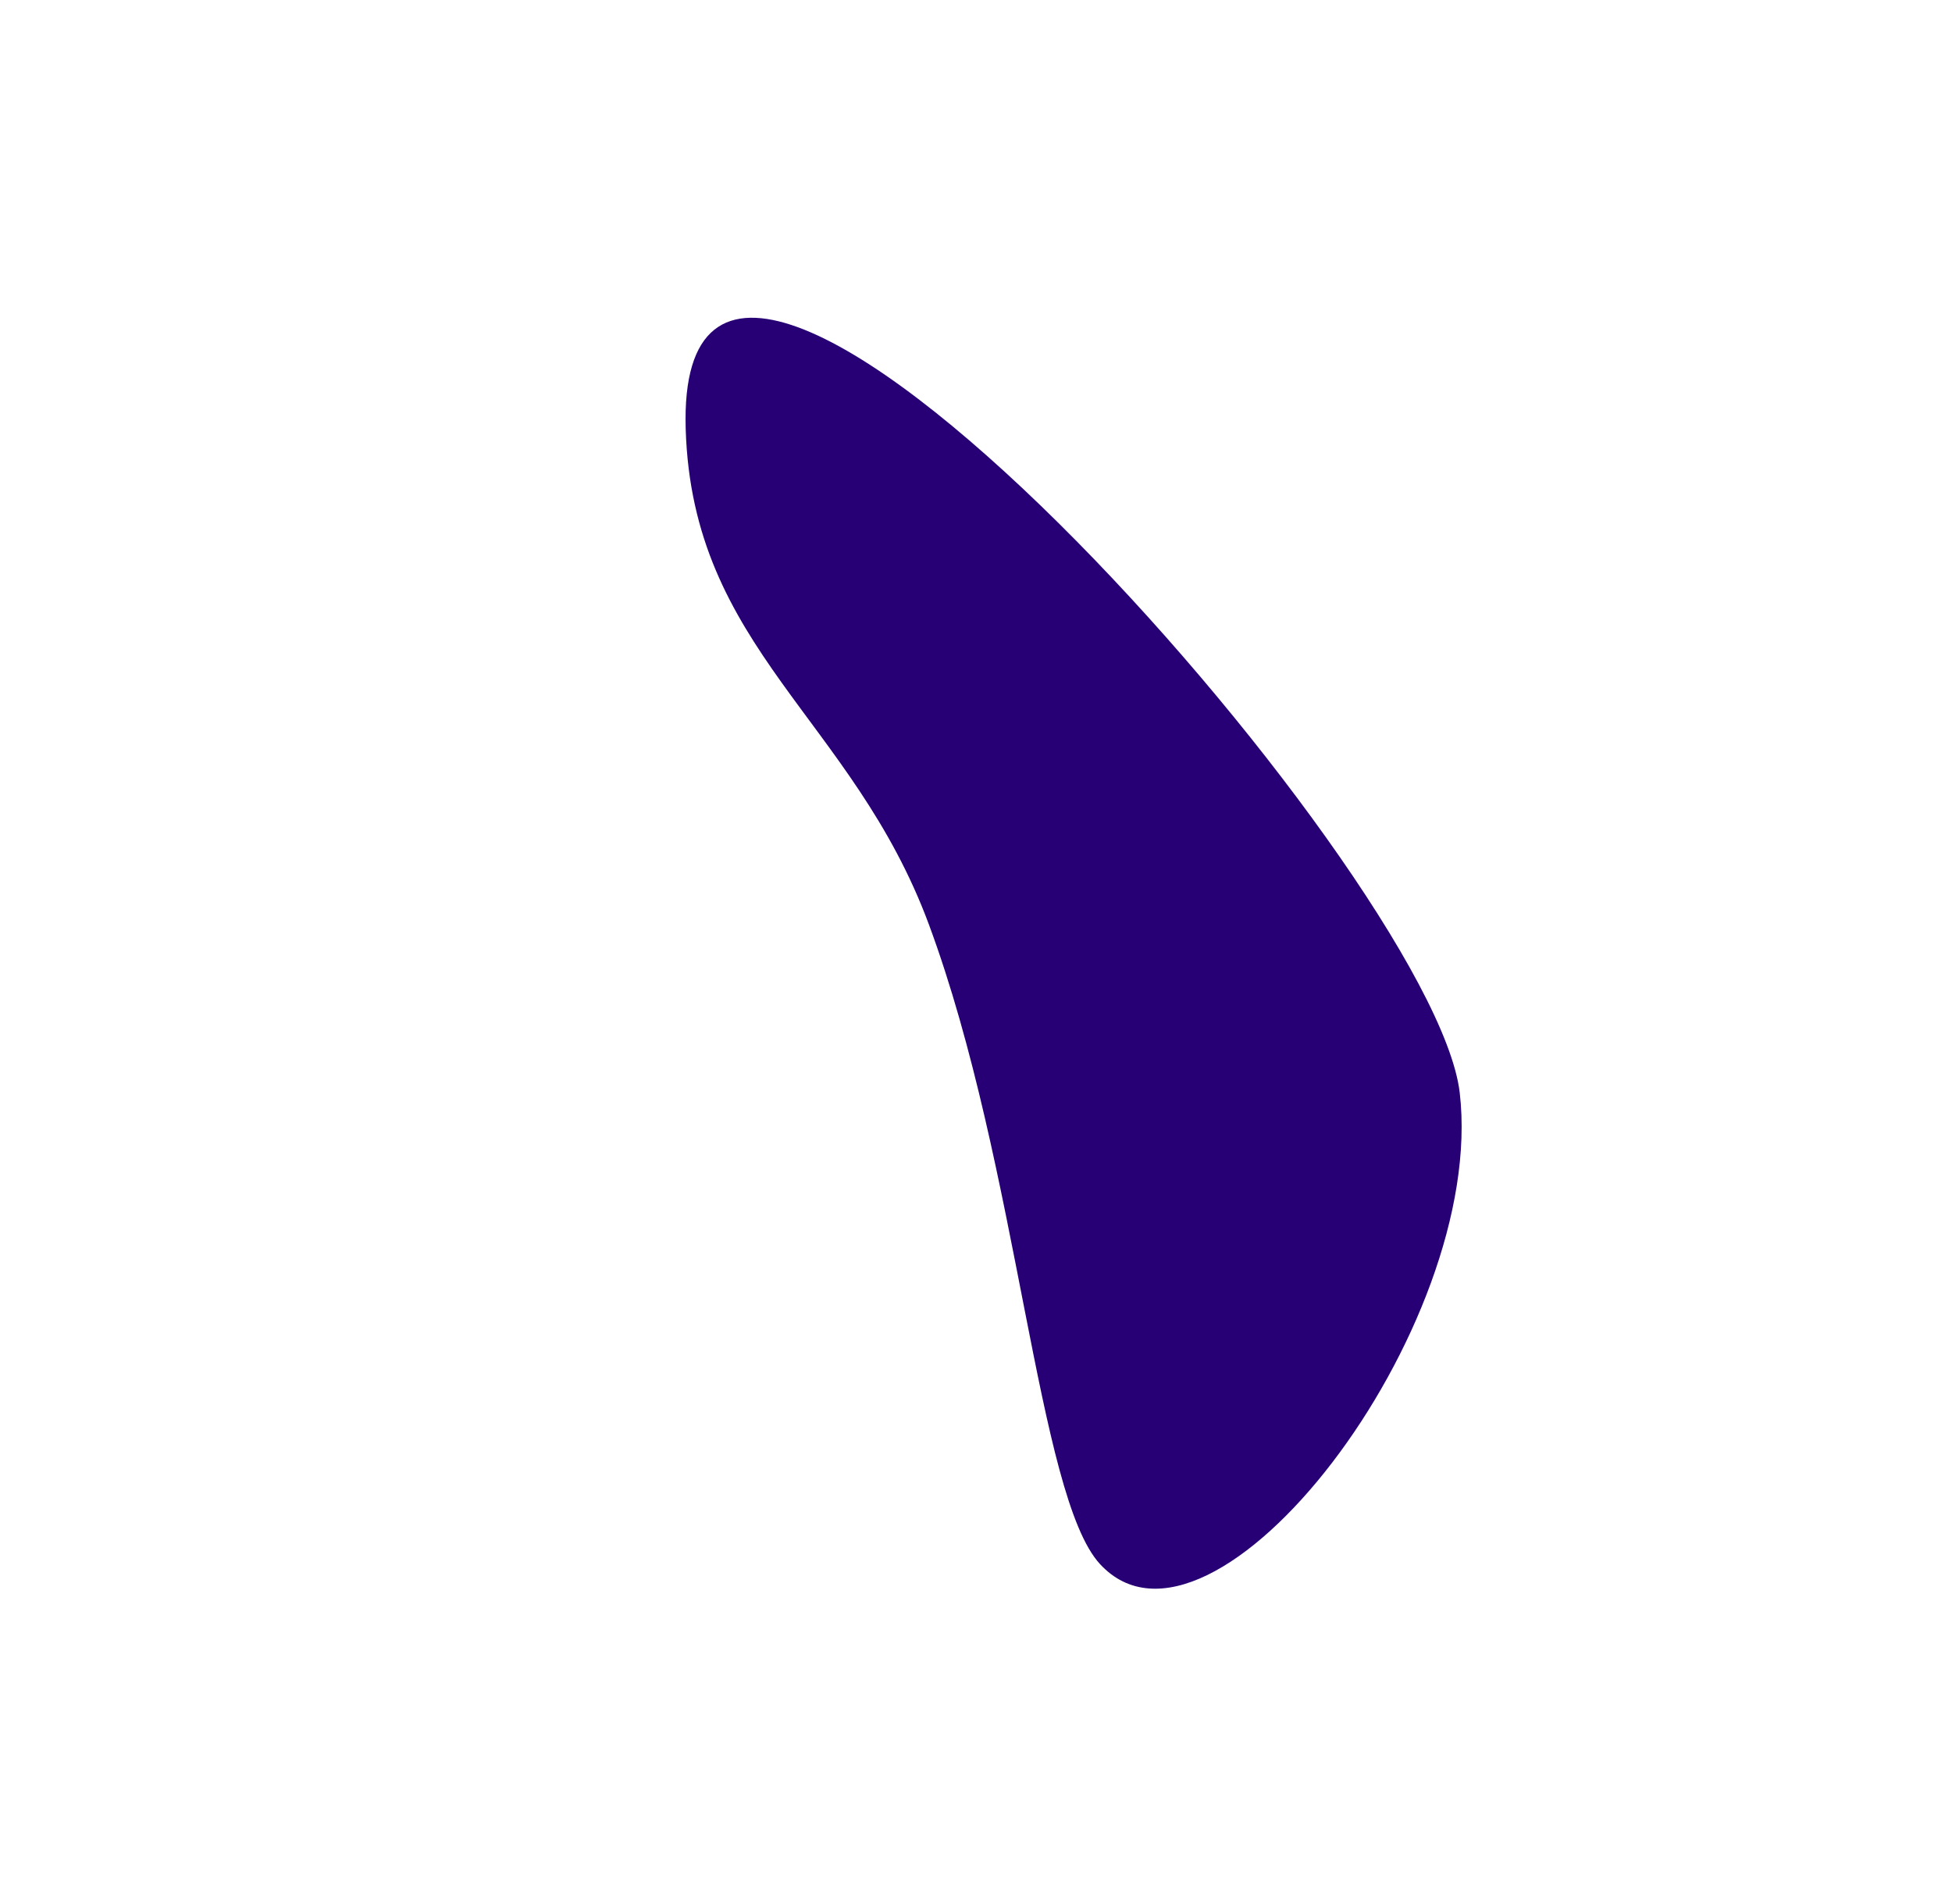 <?xml version="1.0" encoding="UTF-8"?> <svg xmlns="http://www.w3.org/2000/svg" width="1829" height="1784" viewBox="0 0 1829 1784" fill="none"> <g filter="url(#filter0_f)"> <path d="M870.429 866.217C954.525 1093.25 971.838 1401.31 1030.64 1465.15C1135.93 1579.45 1393.49 1244.37 1367.75 1023.65C1343.6 816.529 630.86 14.609 642.488 401.827C648.675 607.834 798.86 673.005 870.429 866.217Z" fill="#280075"></path> </g> <defs> <filter id="filter0_f" x="0" y="0" width="1828.02" height="1783.41" filterUnits="userSpaceOnUse" color-interpolation-filters="sRGB"> <feFlood flood-opacity="0" result="BackgroundImageFix"></feFlood> <feBlend mode="normal" in="SourceGraphic" in2="BackgroundImageFix" result="shape"></feBlend> <feGaussianBlur stdDeviation="125" result="effect1_foregroundBlur"></feGaussianBlur> </filter> </defs> </svg> 